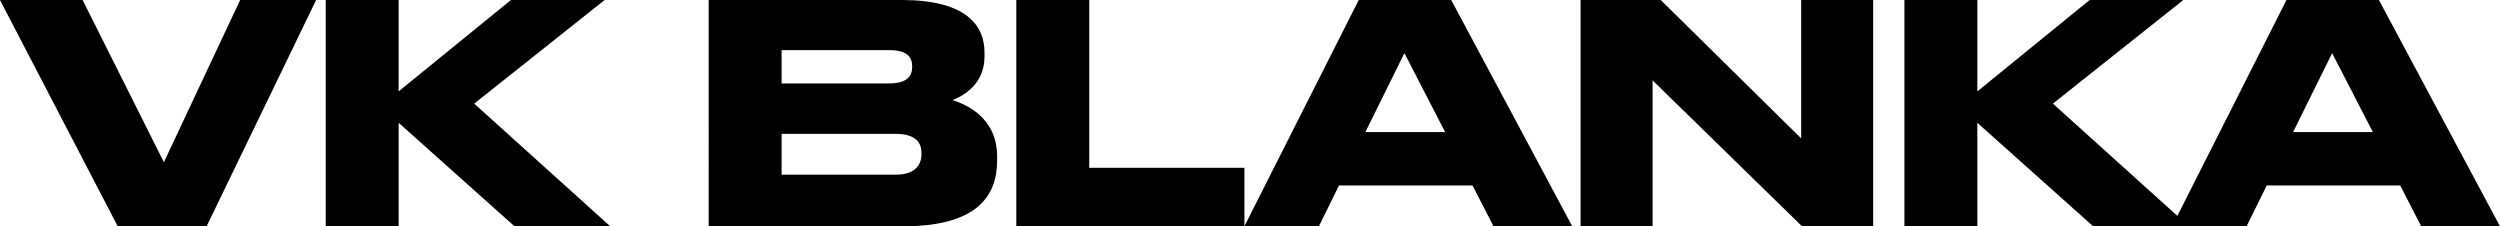 <svg id="_レイヤー_2" xmlns="http://www.w3.org/2000/svg" width="832.96" height="75.4"><defs><style>.cls-1{stroke:#000;stroke-miterlimit:10}</style></defs><g id="_レイヤー_1-2"><path class="cls-1" d="M39.53 74.9L.82.5h26.4l27.4 54.7L80.33.5h24.2l-36 74.4h-29zm69.49 0V.5h23.3v31l38.11-31h29.6l-42.8 34 44.8 40.4h-30.4l-39.3-35.1v35.1h-23.3zM236.62.5h63.7c21.3 0 27.2 8.2 27.2 17v1.4c0 9.7-8.2 13.4-11.8 14.5 5.1 1.3 16 5.6 16 18.7v1.4c0 11.7-6.7 21.4-30.8 21.4h-64.3V.5zm23.3 15.7v12.1h36.4c6.5 0 8.1-3 8.1-6v-.2c0-3.1-1.6-5.9-8.1-5.9h-36.4zm0 27.9v14.6h38.4c7.7 0 9.2-4.3 9.2-7.3V51c0-3.2-1.5-6.9-9.2-6.9h-38.4zM362.42.5v55.9h51.7v18.5h-75V.5h23.3zm128.5 60.8h-45.1l-6.7 13.6h-23.7L453.02.5h30.2l39.8 74.4h-25.1l-7-13.6zm-23-44.7l-13.8 27.9h28.2l-14.4-27.9zM553.12.5l47.5 46.8V.5h23v74.4h-23l-50.5-49.3v49.3h-23V.5h26zm81.9 74.4V.5h23.3v31l38.1-31h29.6l-42.8 34 44.8 40.4h-30.4l-39.3-35.1v35.1h-23.3z"/><path class="cls-1" d="M800.02 61.3h-45.1l-6.7 13.6h-23.7L762.12.5h30.2l39.8 74.4h-25.1l-7-13.6zm-23-44.7l-13.8 27.9h28.2l-14.4-27.9z"/></g></svg>